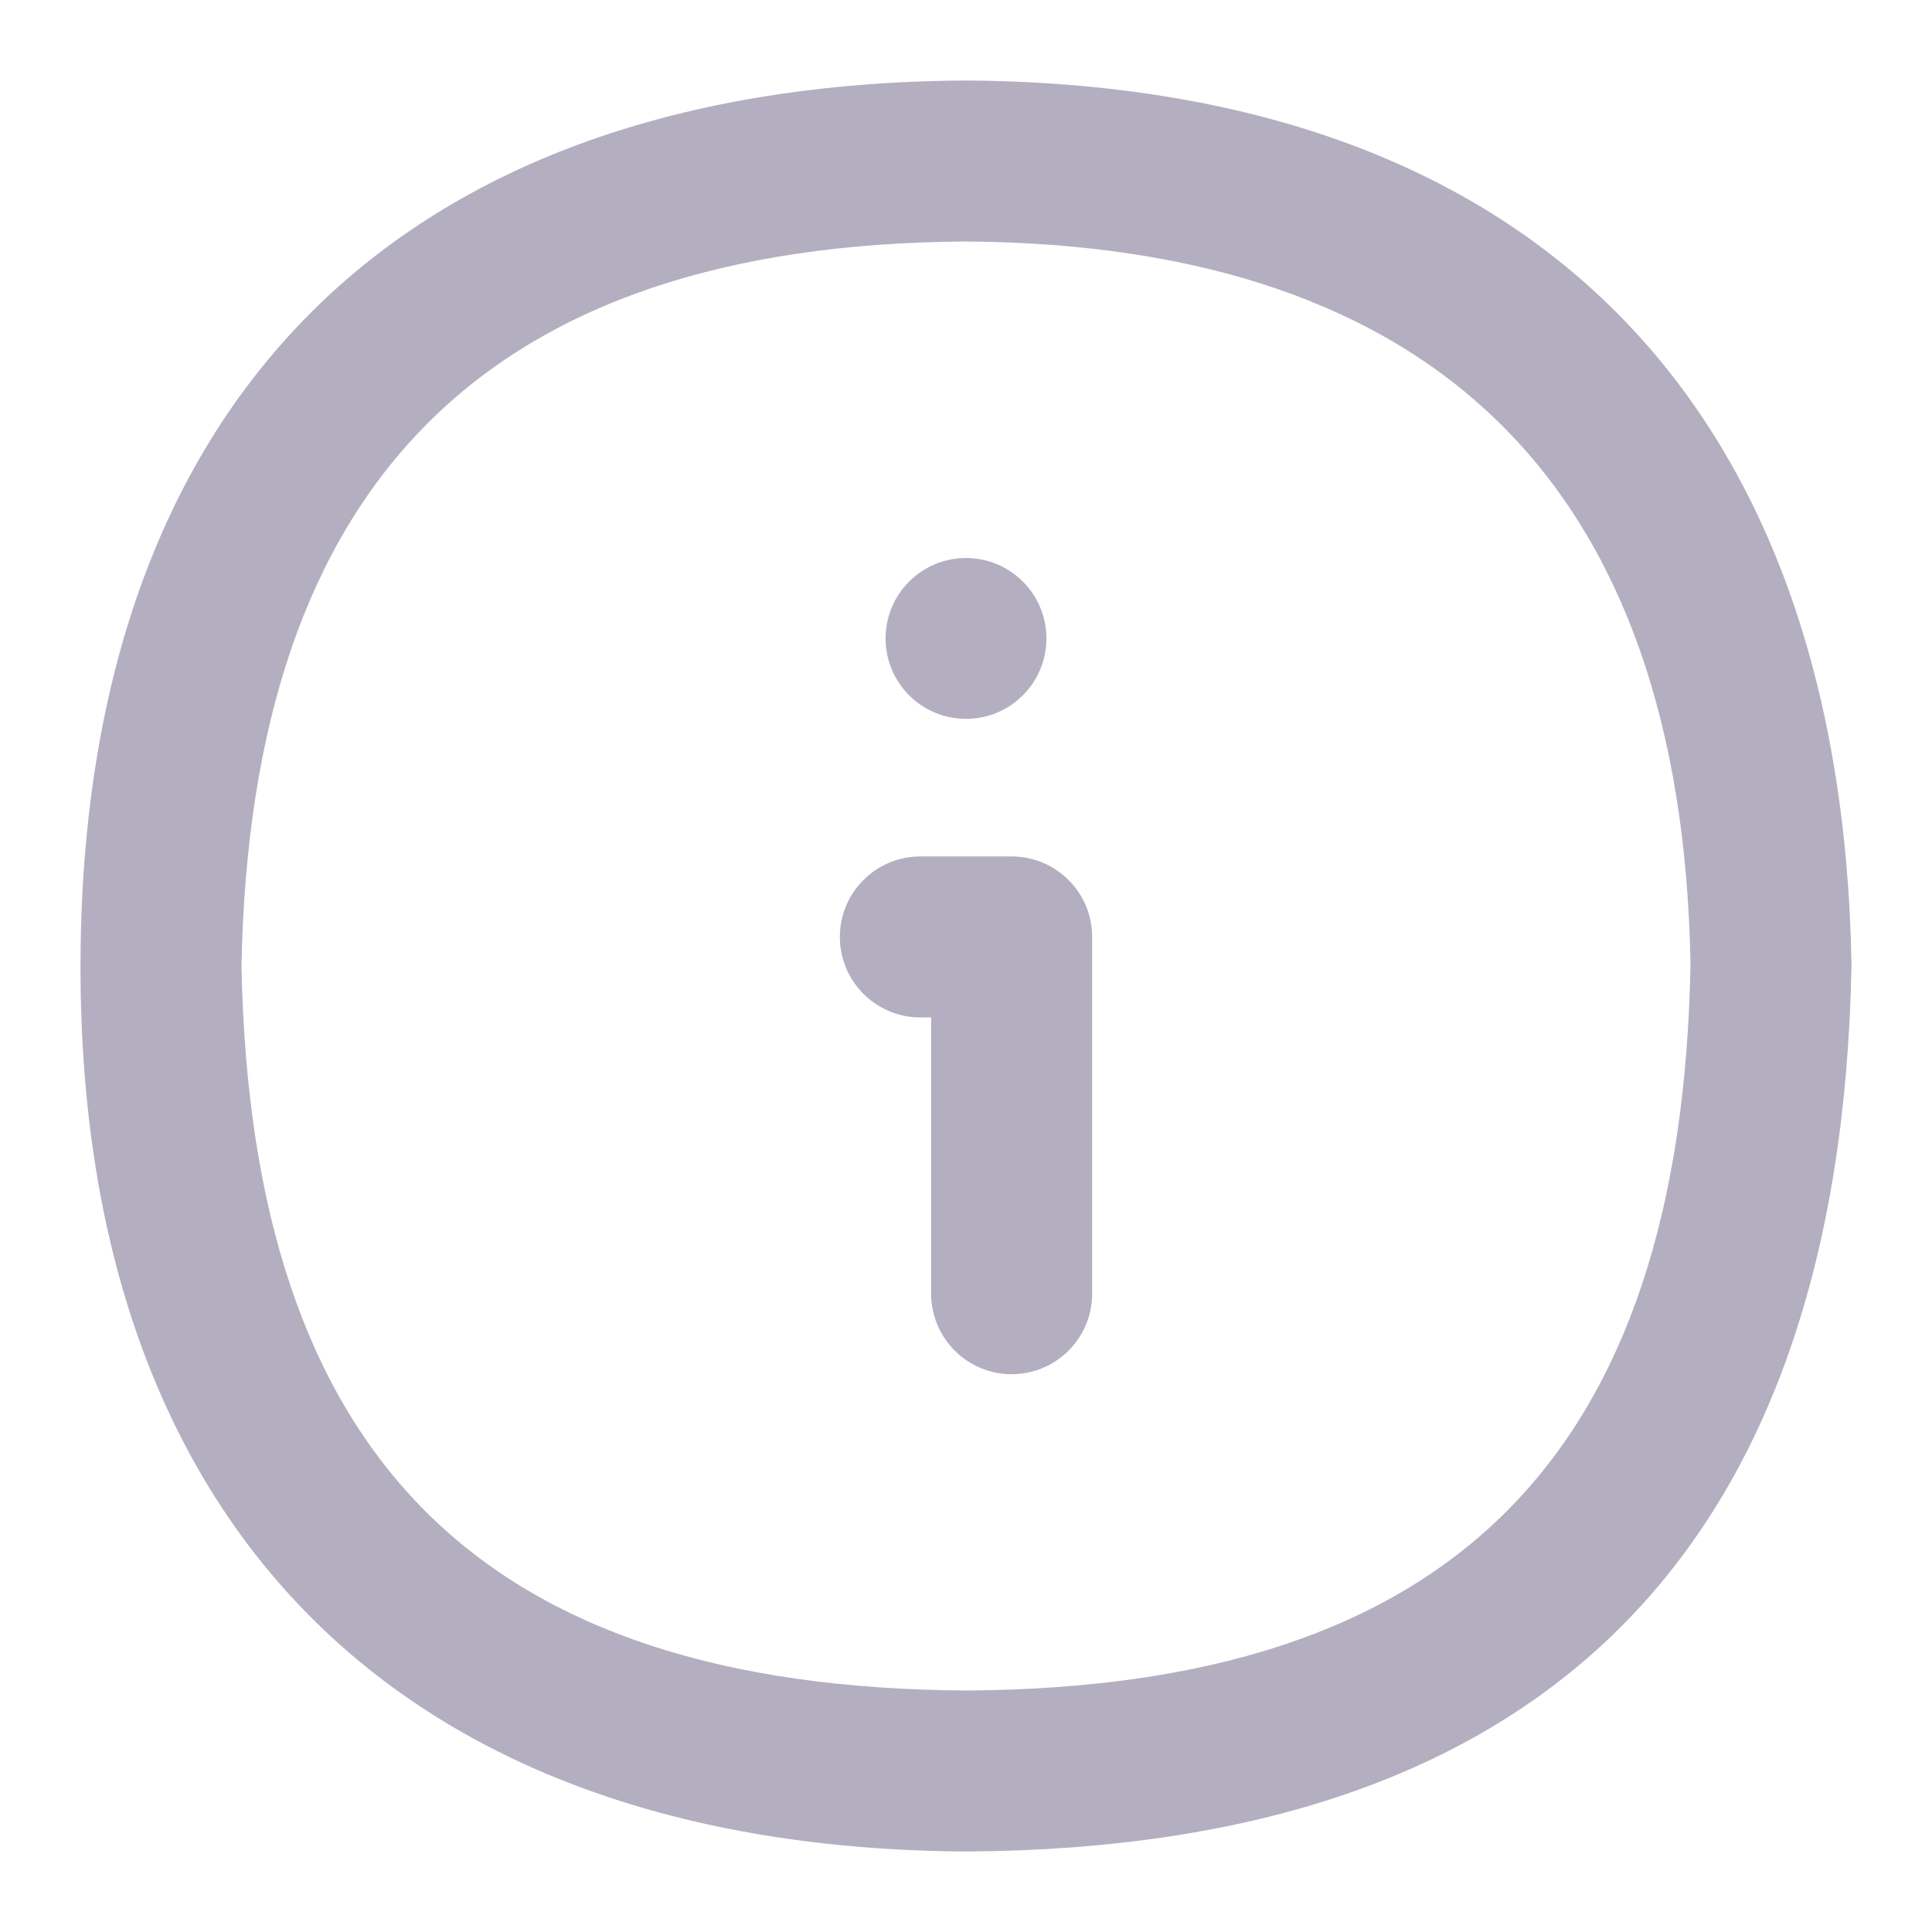<?xml version="1.0" encoding="UTF-8"?>
<svg xmlns="http://www.w3.org/2000/svg" id="Layer_1" data-name="Layer 1" viewBox="0 0 24 24" style="fill: #b3afc0;">
  <g>
    <path d="M11.994,1C4.929,1.044,1,5.011,1,12.019c0,6.891,3.933,10.94,11.006,10.981,7.162-.042,10.861-3.737,10.994-11.017-.122-7.037-4.026-10.938-11.006-10.983Zm.012,20c-6.026-.035-8.888-2.895-9.006-9,.113-6.019,3.059-8.963,8.994-9,5.874,.038,8.904,3.072,9.006,8.981-.112,6.117-2.974,8.983-8.994,9.019Z"/>
    <path d="M12.567,10.639h-1.134c-.552,0-1,.448-1,1s.448,1,1,1h.134v3.432c0,.552,.448,1,1,1s1-.448,1-1v-4.432c0-.552-.447-1-1-1Z"/>
  </g>
  <circle cx="12" cy="7.931" r=".999"/>
</svg>

